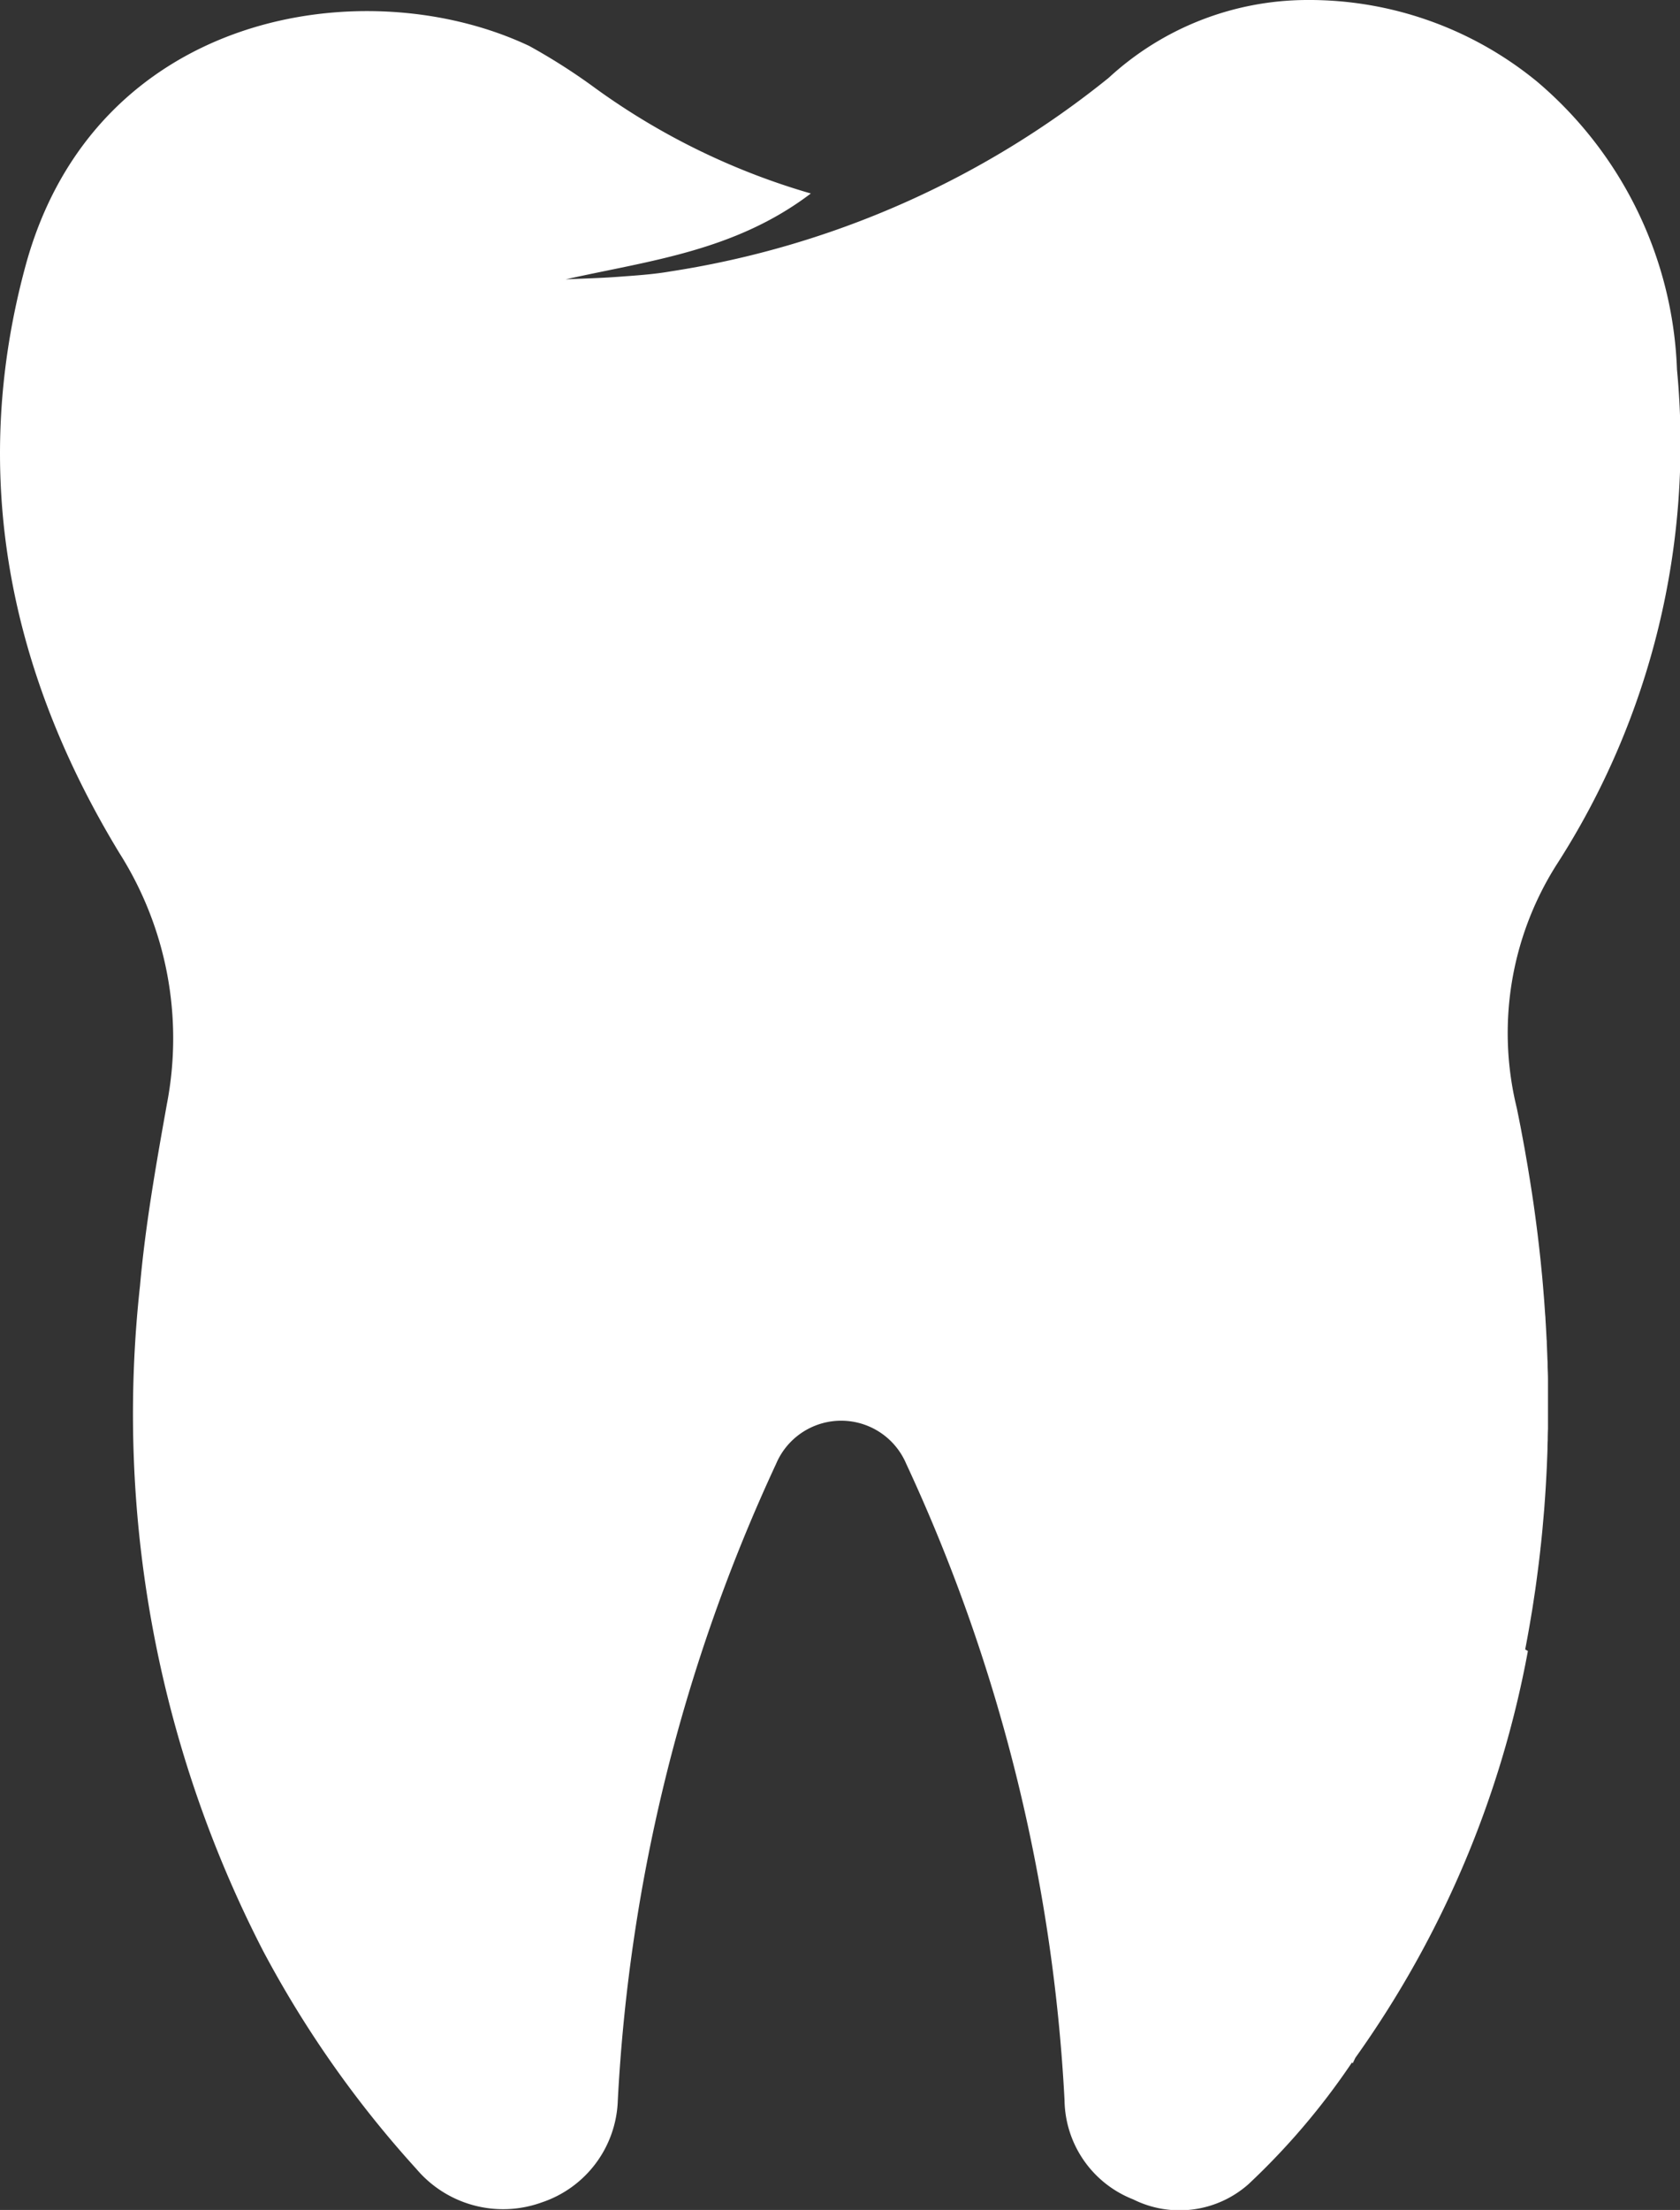 <svg id="Groupe_69" data-name="Groupe 69" xmlns="http://www.w3.org/2000/svg" xmlns:xlink="http://www.w3.org/1999/xlink" width="54.825" height="72.083" viewBox="0 0 54.825 72.083">
  <rect x="0" y="0" width="54.825" height="72.083" fill="#333333" stroke="none"/>
  <defs>
    <clipPath id="clip-path">
      <rect id="Rectangle_167" data-name="Rectangle 167" width="54.825" height="72.083" fill="#fff"/>
    </clipPath>
  </defs>
  <g id="Groupe_68" data-name="Groupe 68" clip-path="url(#clip-path)">
    <path id="Tracé_48" data-name="Tracé 48" d="M54.726,12.041a12.913,12.913,0,0,0-4.563-9.377A11.726,11.726,0,0,0,42.635,0,9.583,9.583,0,0,0,36.179,2.54,30.037,30.037,0,0,1,21.891,8.851c-.573.1-1.157.136-1.737.179-.563.042-1.129.055-1.693.081,2.736-.612,5.52-.919,8-2.8a22.751,22.751,0,0,1-7.02-3.425A19.794,19.794,0,0,0,17.273,1.5C11.93-1.026,3.087.354.831,8.678-1.007,15.456.287,21.891,3.9,27.83a11.28,11.28,0,0,1,1.544,8.193c-.35,1.962-.7,3.933-.875,5.915A38.234,38.234,0,0,0,8.581,63.623a34.834,34.834,0,0,0,5.008,7.123,3.707,3.707,0,0,0,4.091,1.09,3.631,3.631,0,0,0,2.481-3.319,56.141,56.141,0,0,1,5.165-20.768,2.306,2.306,0,0,1,4.245-.01,56.175,56.175,0,0,1,5.169,20.767,3.523,3.523,0,0,0,2.241,3.232,3.391,3.391,0,0,0,3.759-.494,23.141,23.141,0,0,0,3.38-3.972l.025.027.086-.18a33.2,33.2,0,0,0,5.63-13.267c-.029-.019-.059-.035-.088-.053q.036-.186.07-.371c.017-.093.034-.185.05-.278.023-.128.044-.256.066-.385.015-.09.03-.18.045-.269.021-.135.042-.271.062-.406.012-.082.025-.164.037-.247.022-.155.043-.309.063-.464.008-.063.017-.127.025-.19q.042-.327.078-.654c0-.035.007-.07.011-.1q.03-.275.056-.549c.007-.077.013-.153.02-.23.013-.141.025-.283.037-.424.007-.088.013-.176.019-.263.01-.131.019-.262.027-.393.006-.092.011-.184.016-.276q.011-.19.02-.381.007-.141.012-.283.008-.188.014-.376,0-.142.008-.283,0-.188.008-.377c0-.094,0-.189,0-.283,0-.127,0-.254,0-.381,0-.092,0-.184,0-.276q0-.2,0-.393c0-.089,0-.177,0-.265,0-.14-.007-.281-.011-.421,0-.079,0-.157-.007-.236-.006-.174-.013-.349-.021-.523,0-.045,0-.09-.006-.134q-.016-.329-.037-.659c0-.059-.008-.117-.012-.176-.011-.161-.022-.321-.034-.482-.006-.082-.014-.164-.02-.247-.011-.137-.023-.275-.035-.413-.008-.09-.017-.179-.026-.269q-.019-.195-.039-.39c-.01-.094-.021-.187-.031-.281-.014-.126-.028-.253-.044-.38-.011-.1-.023-.191-.035-.286q-.024-.189-.049-.377-.019-.143-.039-.286-.026-.189-.055-.378c-.014-.1-.028-.19-.043-.285-.02-.128-.04-.256-.061-.384-.015-.092-.03-.184-.045-.277-.022-.134-.046-.268-.069-.4-.015-.087-.03-.173-.045-.26-.027-.147-.054-.294-.082-.441-.014-.074-.027-.147-.041-.22q-.064-.33-.132-.66a10.247,10.247,0,0,1,1.286-7.912,25.347,25.347,0,0,0,3.942-16.178" transform="translate(0 0)" fill="#fff"/>
  </g>
</svg>
